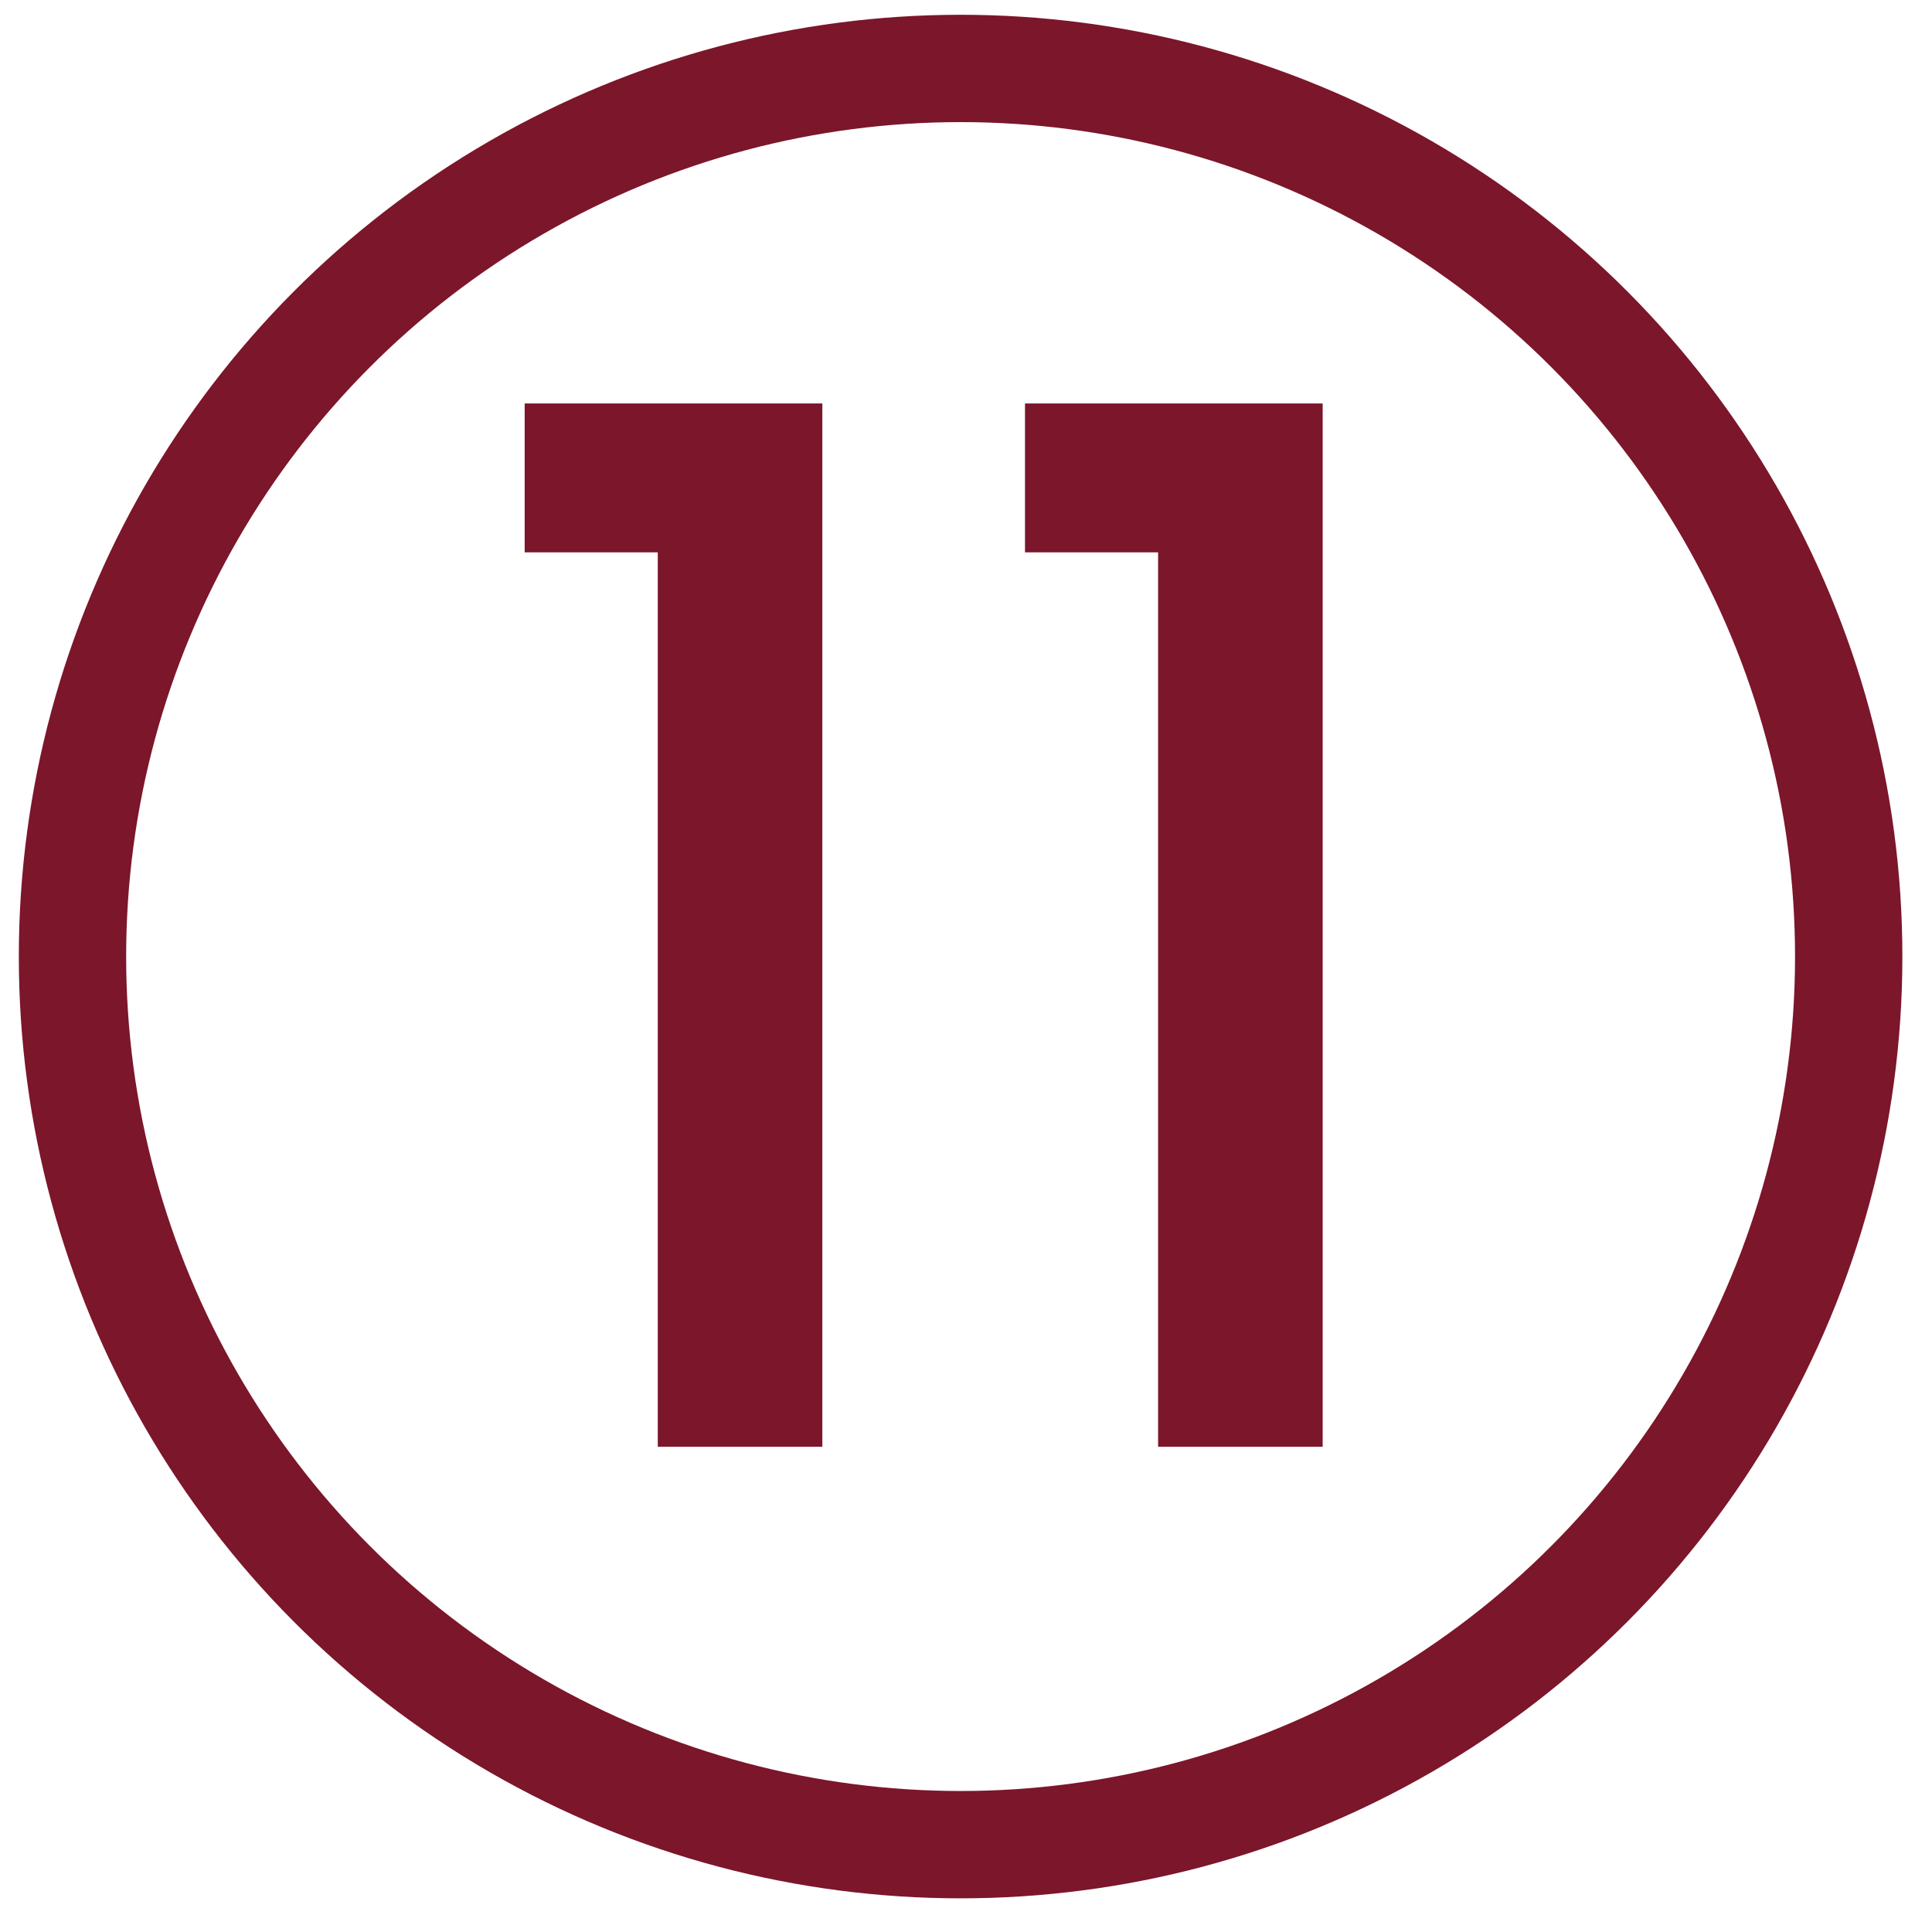 <?xml version="1.0" encoding="UTF-8"?> <svg xmlns="http://www.w3.org/2000/svg" width="54" height="54" viewBox="0 0 54 54" fill="none"><circle cx="26.849" cy="26.736" r="24.823" stroke="#7C162A" stroke-width="3"></circle><path d="M14.665 15.438V11.277H22.985V40.438H18.385V15.438H14.665ZM28.649 15.438V11.277H36.969V40.438H32.369V15.438H28.649Z" fill="#7C162A"></path></svg> 